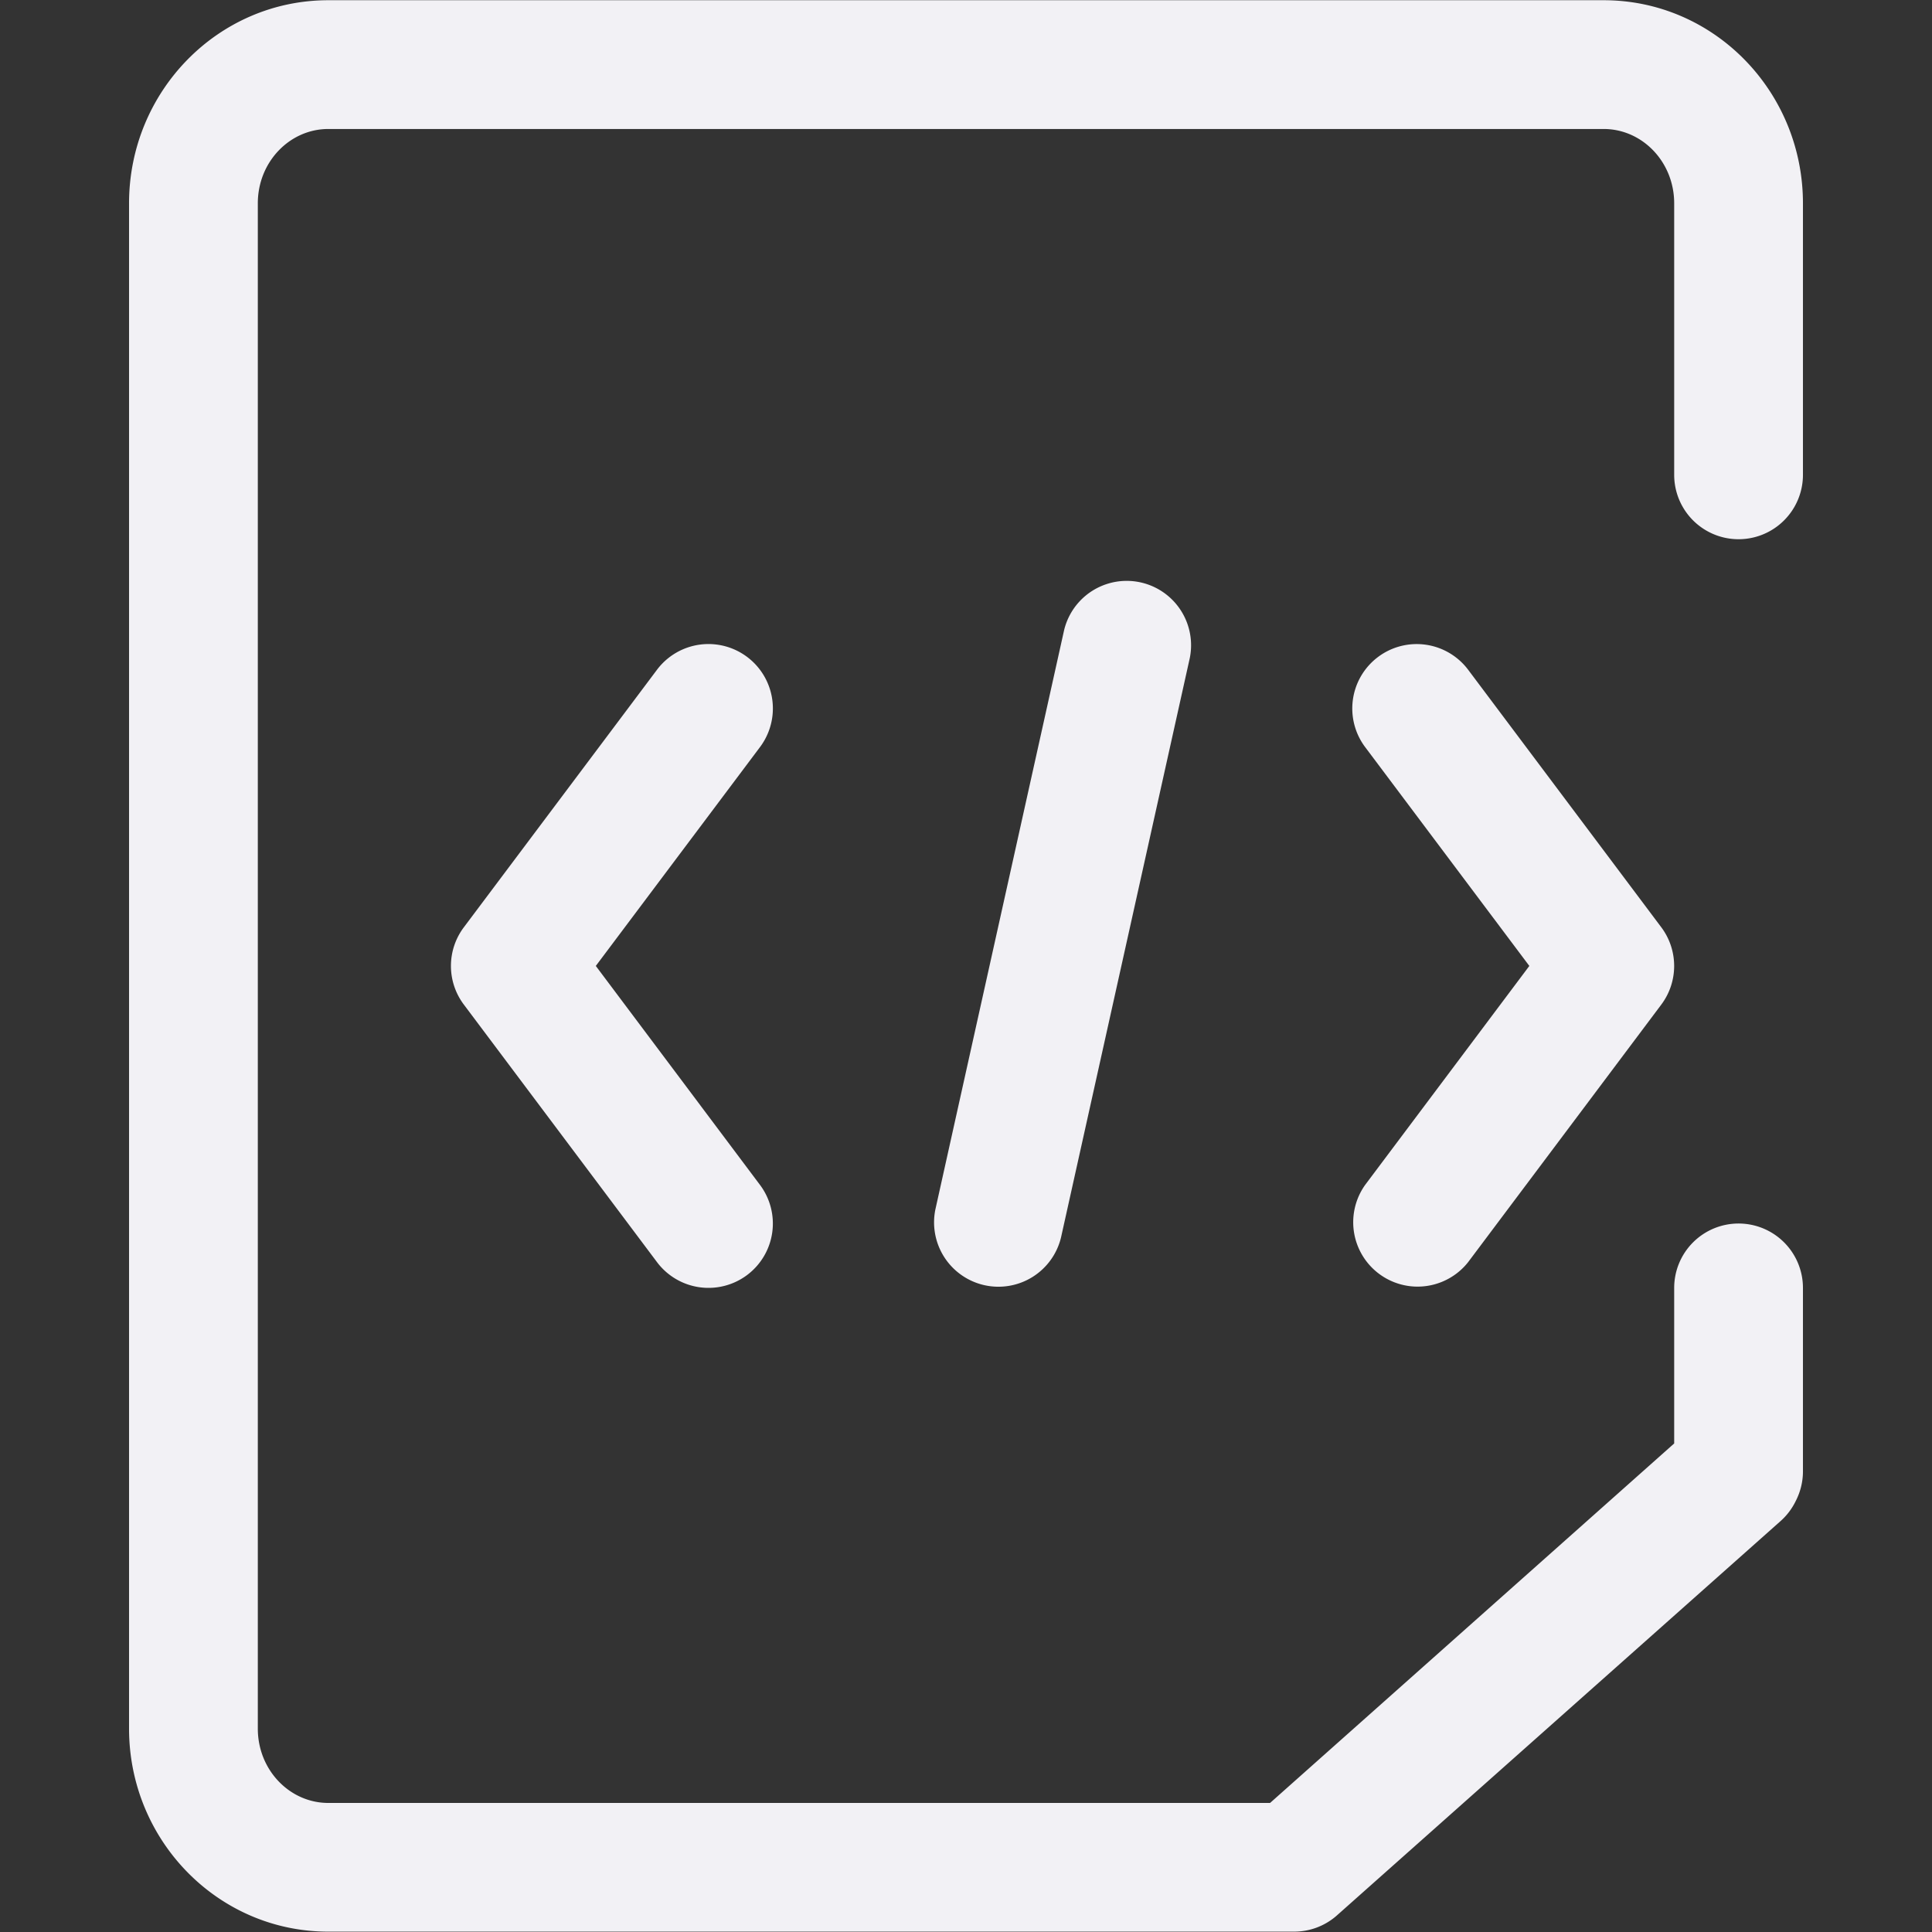 <?xml version="1.0" standalone="no"?><!DOCTYPE svg PUBLIC "-//W3C//DTD SVG 1.1//EN" "http://www.w3.org/Graphics/SVG/1.1/DTD/svg11.dtd"><svg t="1751878874484" class="icon" viewBox="0 0 1024 1024" version="1.1" xmlns="http://www.w3.org/2000/svg" p-id="1751" xmlns:xlink="http://www.w3.org/1999/xlink" width="128" height="128"><rect x="0" y="0" width="1024" height="1024" fill="#333333" stroke="none"/><path d="M395.981 675.791a34.123 34.123 0 0 1-47.772-6.859l-102.369-136.492a34.089 34.089 0 0 1 0-40.948l102.369-136.492A34.123 34.123 0 0 1 402.806 395.981l-87.014 115.984L402.806 628.019a34.123 34.123 0 0 1-6.825 47.772z m125.812 5.391a34.123 34.123 0 0 1-26.036-40.095l68.246-307.108a34.123 34.123 0 0 1 66.608 14.809l-68.246 307.074a34.123 34.123 0 0 1-40.572 25.319zM921.477 648.492a34.123 34.123 0 0 1 34.123 34.089v97.285c0 5.699-1.433 11.09-3.89 15.833a34.225 34.225 0 0 1-8.326 10.817l-235.108 208.97a34.191 34.191 0 0 1-22.351 8.326H174.011C115.49 1023.812 68.4 975.46 68.4 916.188V107.778C68.4 48.506 115.49 0.119 174.011 0.119h675.979C908.51 0.119 955.6 48.506 955.6 107.778v143.897a34.123 34.123 0 1 1-68.246 0V107.778c0-22.009-16.959-39.412-37.365-39.412H174.011C153.605 68.366 136.646 85.768 136.646 107.778v808.41C136.646 938.197 153.605 955.6 174.011 955.6h499.153L887.354 765.057v-82.476A34.123 34.123 0 0 1 921.477 648.492z m-191.089-300.283a34.123 34.123 0 0 1 47.772 6.79l102.369 136.492c9.077 12.148 9.077 28.834 0 40.948l-102.369 136.492a34.123 34.123 0 0 1-54.597-40.914l87.014-116.053L723.563 395.981a34.123 34.123 0 0 1 6.825-47.772z" fill="#F2F1F5" p-id="1752"></path></svg>